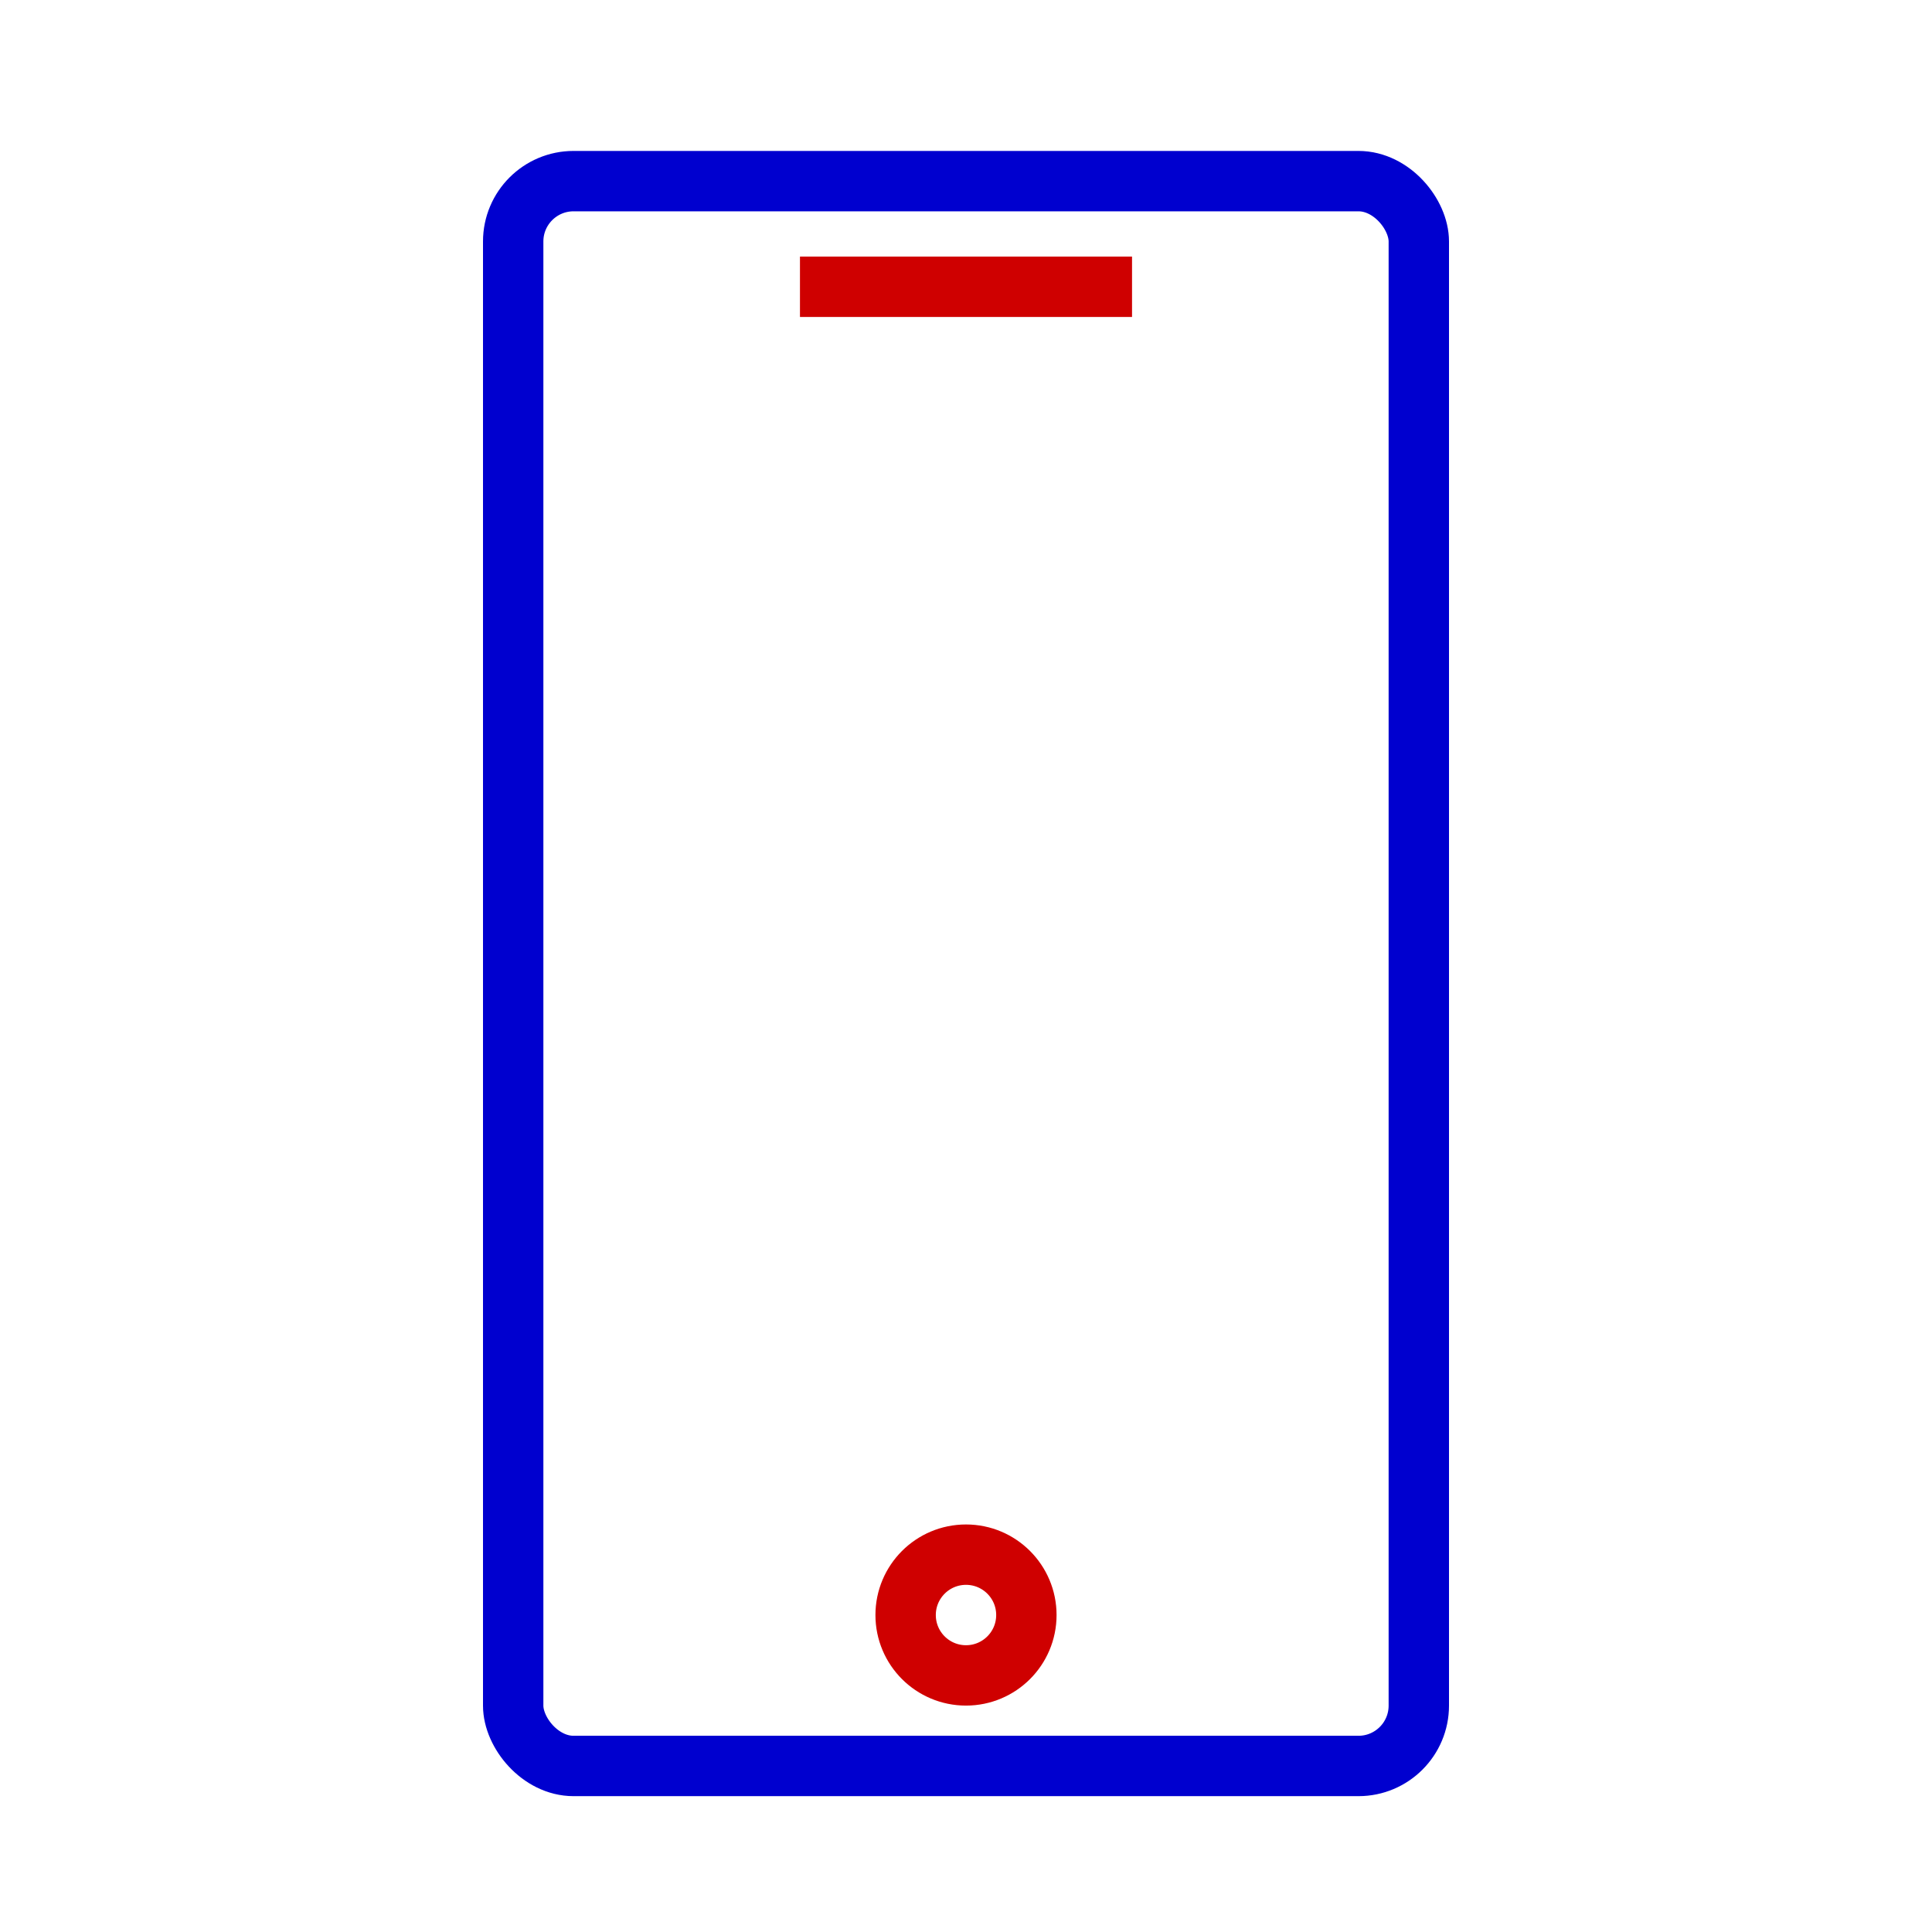 <svg xmlns="http://www.w3.org/2000/svg" width="512" height="512"><rect style="fill:none;fill-opacity:1;stroke:#0000cf;stroke-width:16;stroke-miterlimit:4;stroke-dasharray:none;stroke-opacity:1" width="240" height="420" x="136" y="48" ry="16" rx="16"/><circle style="fill:none;fill-opacity:1;stroke:#cf0000;stroke-width:16;stroke-miterlimit:4;stroke-dasharray:none;stroke-opacity:1" cx="256" cy="428" r="16"/><path style="fill:#cf0000;stroke:none;stroke-width:16px;stroke-linecap:butt;stroke-linejoin:miter;stroke-opacity:1;fill-opacity:1" d="M212 68h88v16h-88z"/></svg>